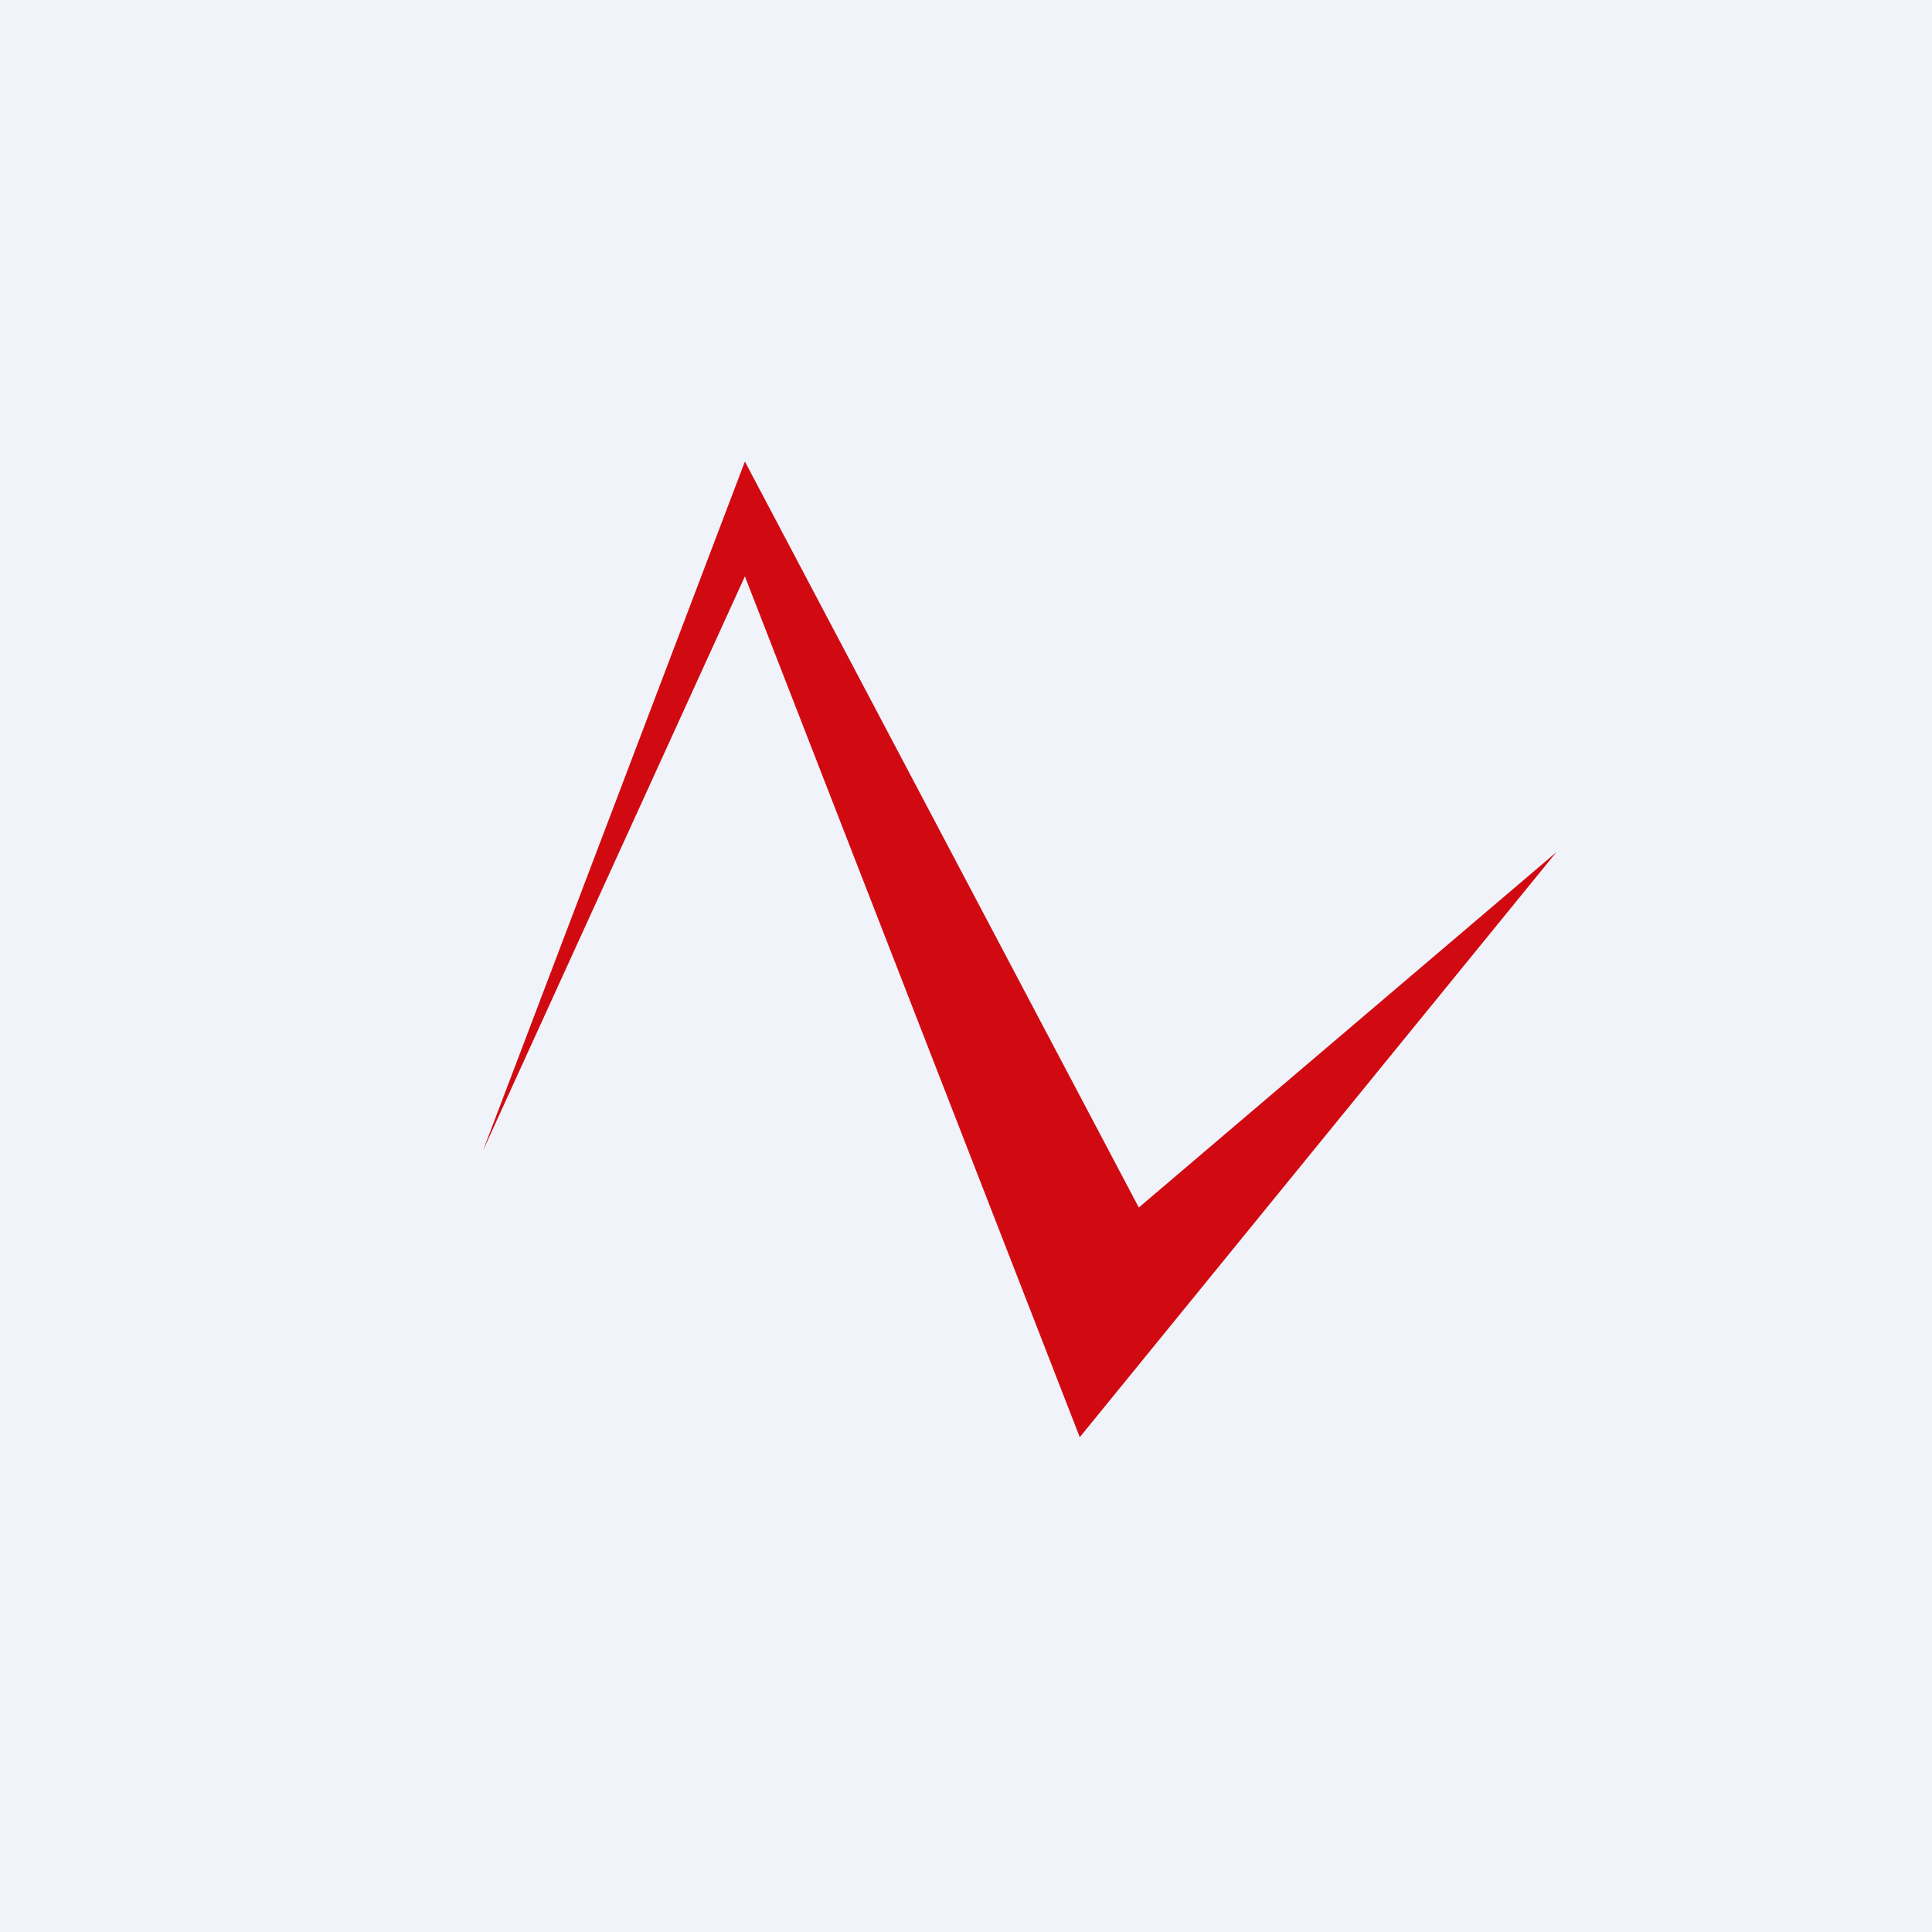<!-- by TradingView --><svg xmlns="http://www.w3.org/2000/svg" width="18" height="18"><path fill="#F0F3FA" d="M0 0h18v18H0z"/><path d="M6.94 4.3L4.5 10.72l2.44-5.35 3.12 8.02 4.44-5.45-3.89 3.31L6.94 4.3z" fill="#D10A11"/></svg>